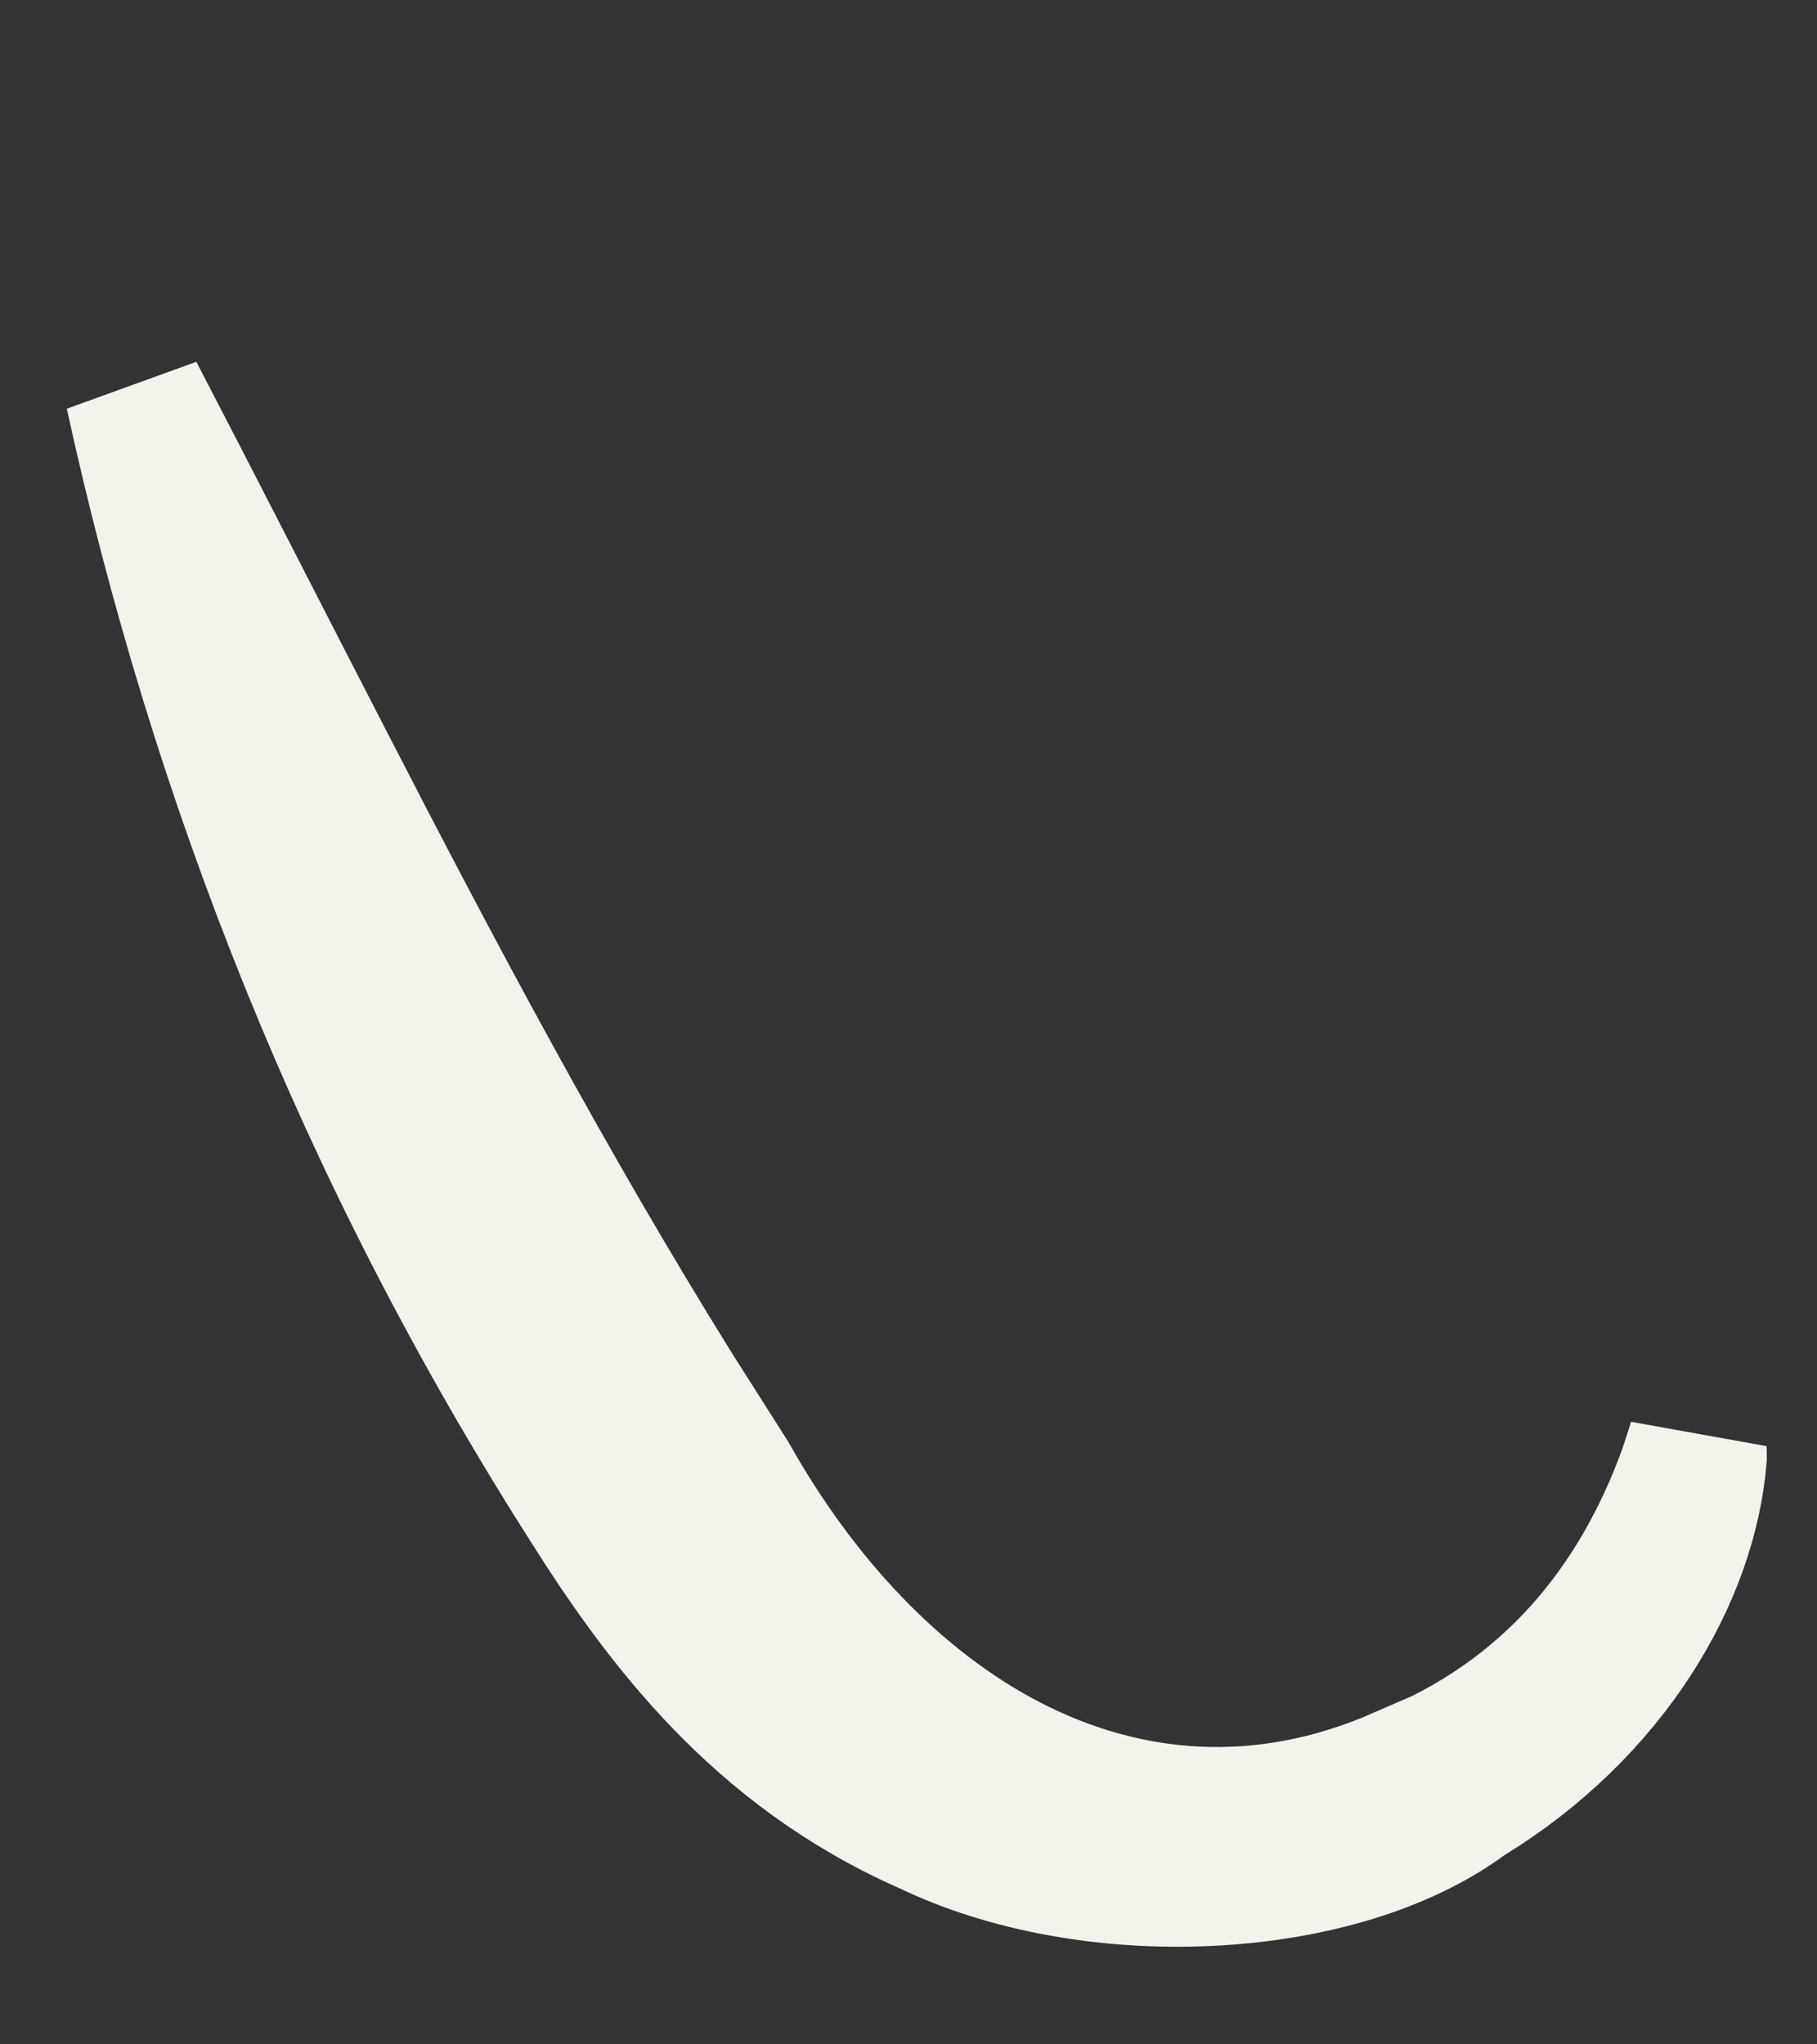 <?xml version="1.0" encoding="utf-8"?>
<svg xmlns="http://www.w3.org/2000/svg" fill="none" height="100%" overflow="visible" preserveAspectRatio="none" style="display: block;" viewBox="0 0 8 9" width="100%">
<rect x="0" y="0" width="8" height="9" fill="#333333" stroke="none"/>
<path d="M0.593 1.734C0.876 2.278 1.152 2.821 1.432 3.363C1.912 4.296 2.405 5.222 2.965 6.122L3.209 6.506C3.511 7.043 3.931 7.503 4.438 7.766C4.958 8.035 5.557 8.089 6.17 7.821L6.171 7.822C6.832 7.56 7.22 7.062 7.43 6.484C7.445 6.441 7.459 6.396 7.473 6.352C7.472 6.373 7.473 6.394 7.473 6.416C7.43 6.936 7.084 7.525 6.463 7.907L6.452 7.913L6.442 7.921C6.171 8.119 5.767 8.24 5.321 8.261C4.878 8.282 4.431 8.201 4.087 8.034L4.077 8.03C3.341 7.702 2.92 7.137 2.595 6.623L2.594 6.621C1.605 5.071 0.962 3.421 0.593 1.734Z" fill="#F3F3EC" id="Vector" stroke="#F3F3EC" stroke-width="0.612"/>
</svg>